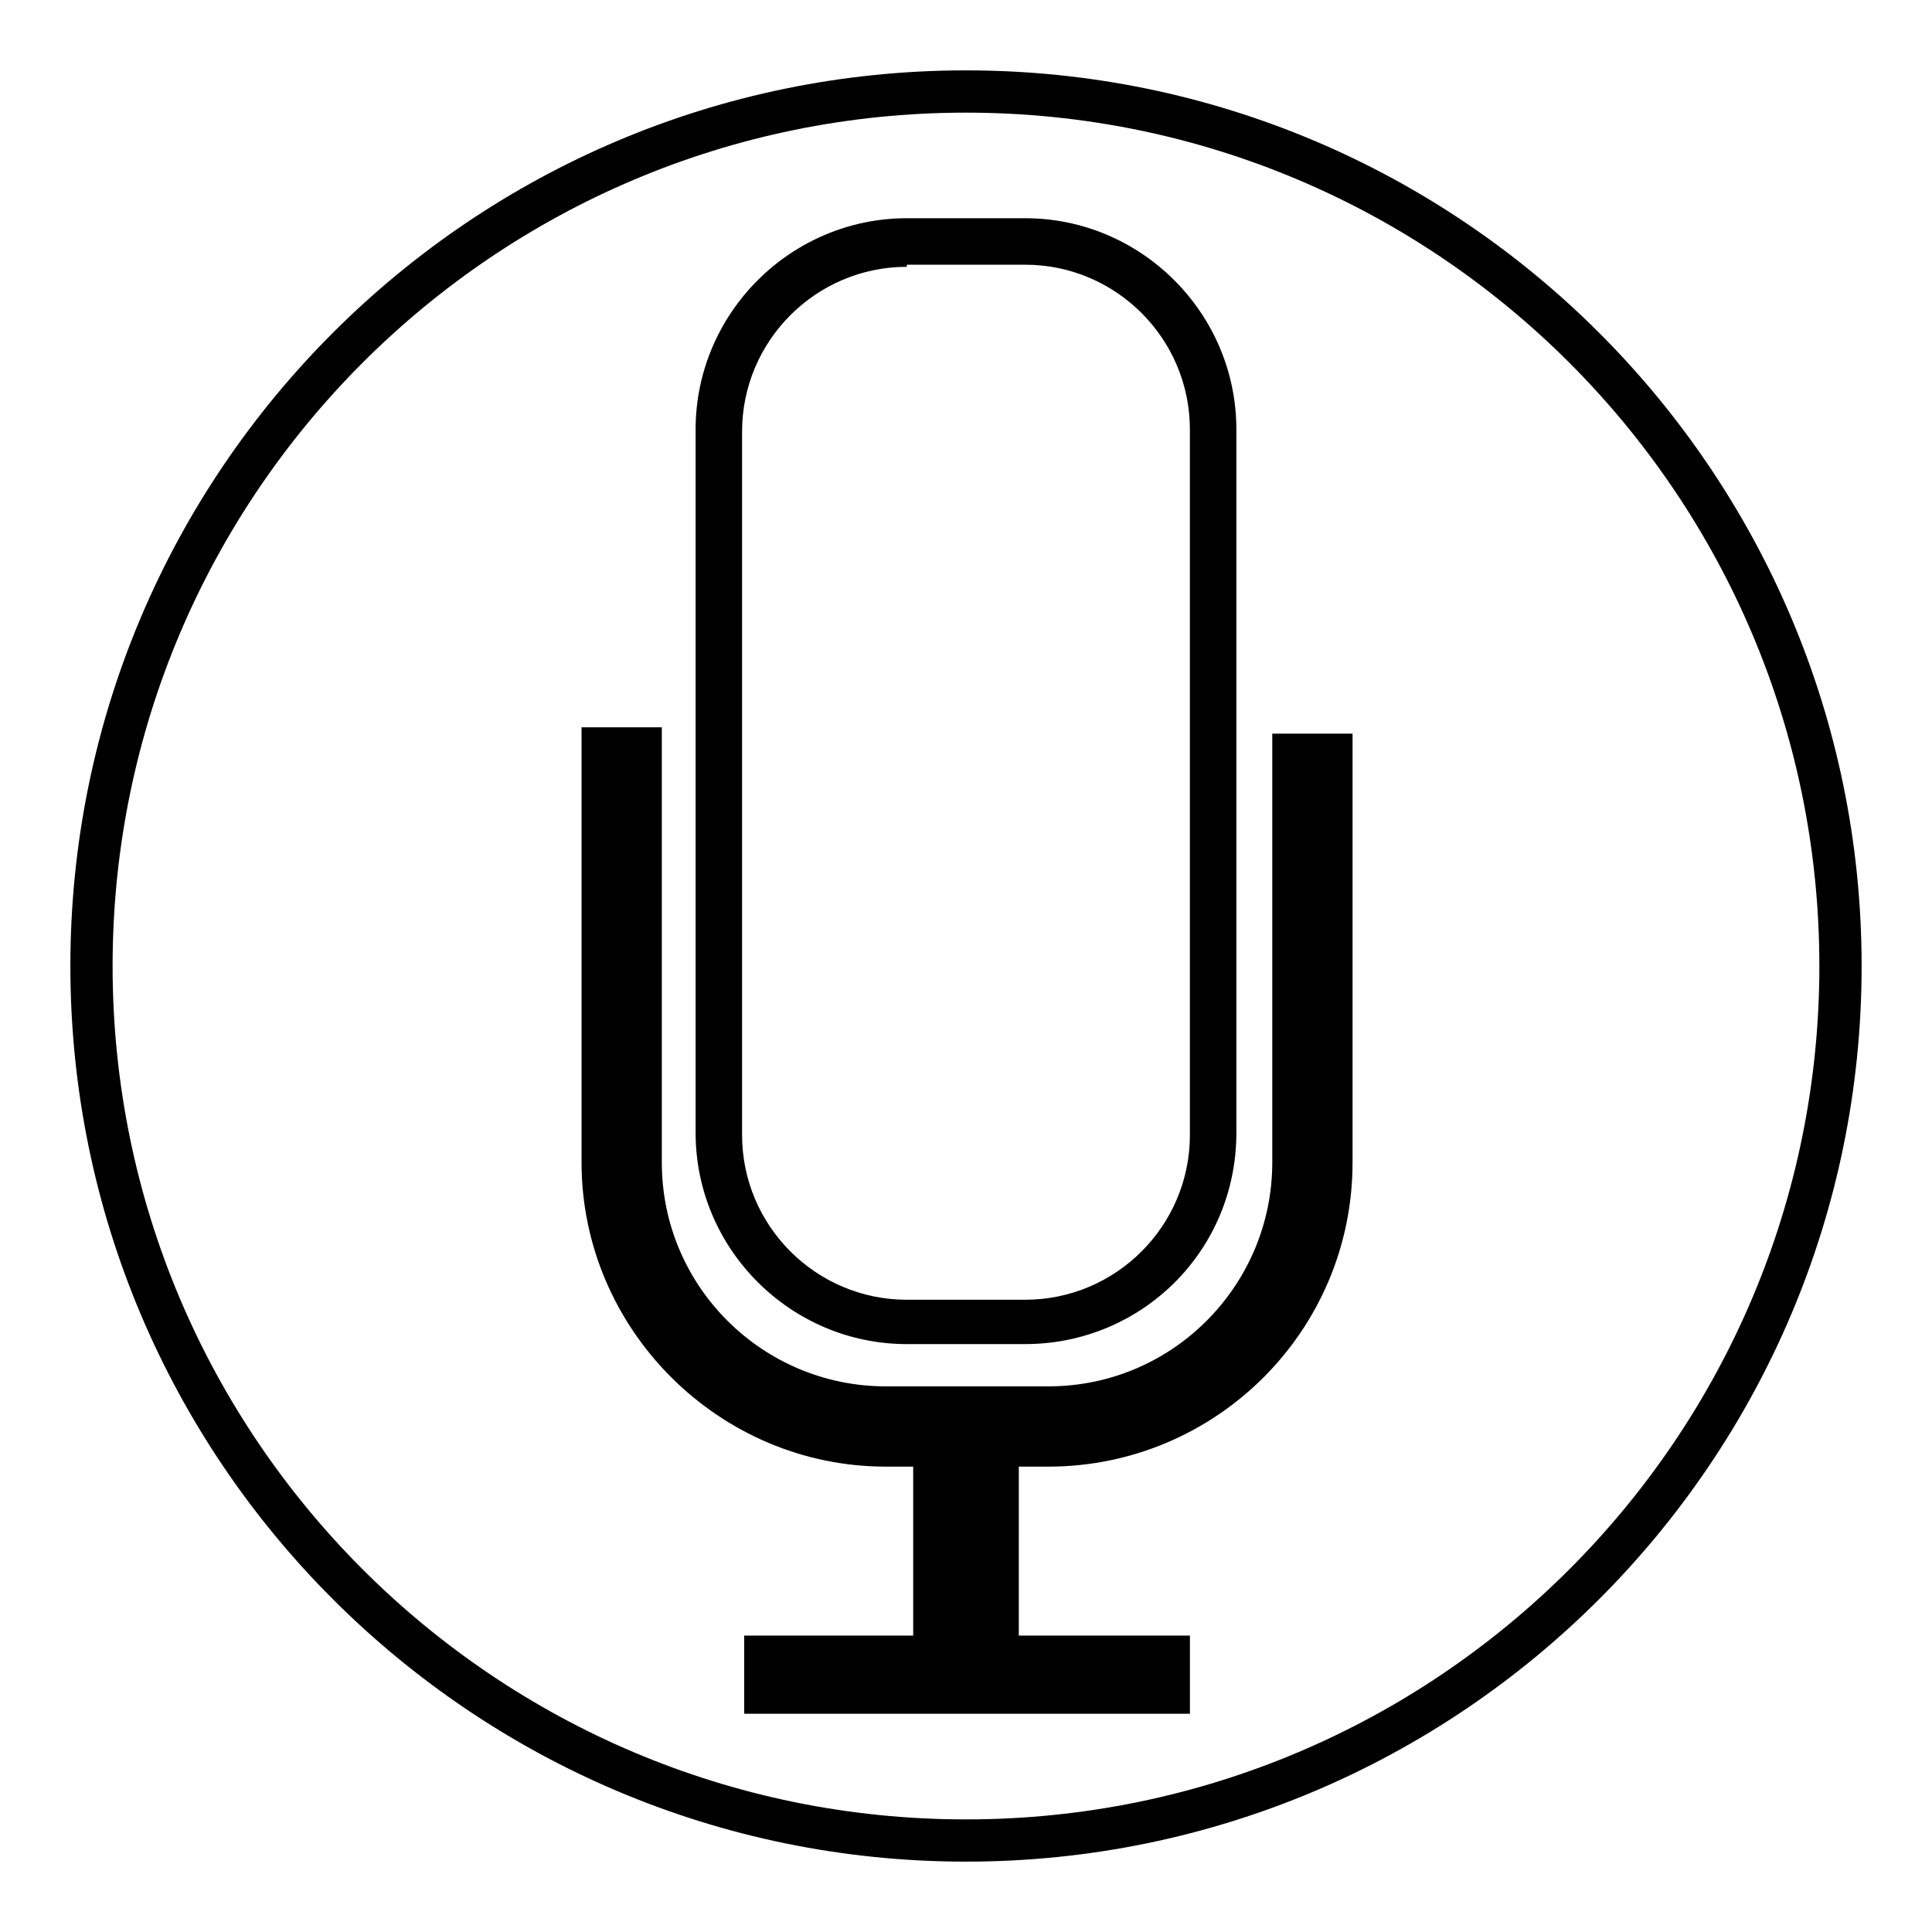 <?xml version="1.0" encoding="UTF-8"?>
<!-- Uploaded to: ICON Repo, www.iconrepo.com, Generator: ICON Repo Mixer Tools -->
<svg fill="#000000" width="800px" height="800px" version="1.1" viewBox="144 144 512 512" xmlns="http://www.w3.org/2000/svg">
 <g>
  <path d="m415.67 500.2h-31.348c-30.789 0-55.98-25.191-55.98-55.98v-186.41c0-30.789 25.191-55.98 55.98-55.98h31.348c30.789 0 55.98 25.191 55.98 55.98v186.41c0 31.348-25.191 55.977-55.98 55.977zm-31.348-285.49c-24.07 0-43.664 19.594-43.664 43.664v186.41c0 24.07 19.594 43.664 43.664 43.664h31.348c24.07 0 43.664-19.594 43.664-43.664v-186.97c0-24.07-19.594-43.664-43.664-43.664h-31.348z"/>
  <path d="m421.83 532.67h-43.105c-44.223 0-80.609-36.387-80.609-80.609v-115.32h21.273v115.32c0 33.027 26.871 59.336 59.336 59.336h43.105c33.027 0 59.336-26.871 59.336-59.336v-113.64h21.273v113.64c0 44.785-36.387 80.609-80.609 80.609z"/>
  <path d="m400 593.68c-7.836 0-13.996-6.156-13.996-13.996v-47.023c0-7.836 6.156-13.996 13.996-13.996 7.836 0 13.996 6.156 13.996 13.996l-0.004 46.465c0 7.84-6.156 14.555-13.992 14.555z"/>
  <path d="m341.22 577.45h118.12v20.711h-118.12z"/>
  <path d="m400 637.35c-130.99 0-237.35-106.36-237.35-237.35 0-130.99 106.36-237.35 237.35-237.35s237.35 106.36 237.35 237.35c-0.004 130.99-106.36 237.35-237.35 237.35zm0-463.5c-124.84 0-226.16 101.32-226.16 226.16 0 124.83 101.32 226.15 226.16 226.15 124.83 0 226.15-101.32 226.15-226.15 0-124.84-101.32-226.16-226.15-226.16z"/>
 </g>
</svg>